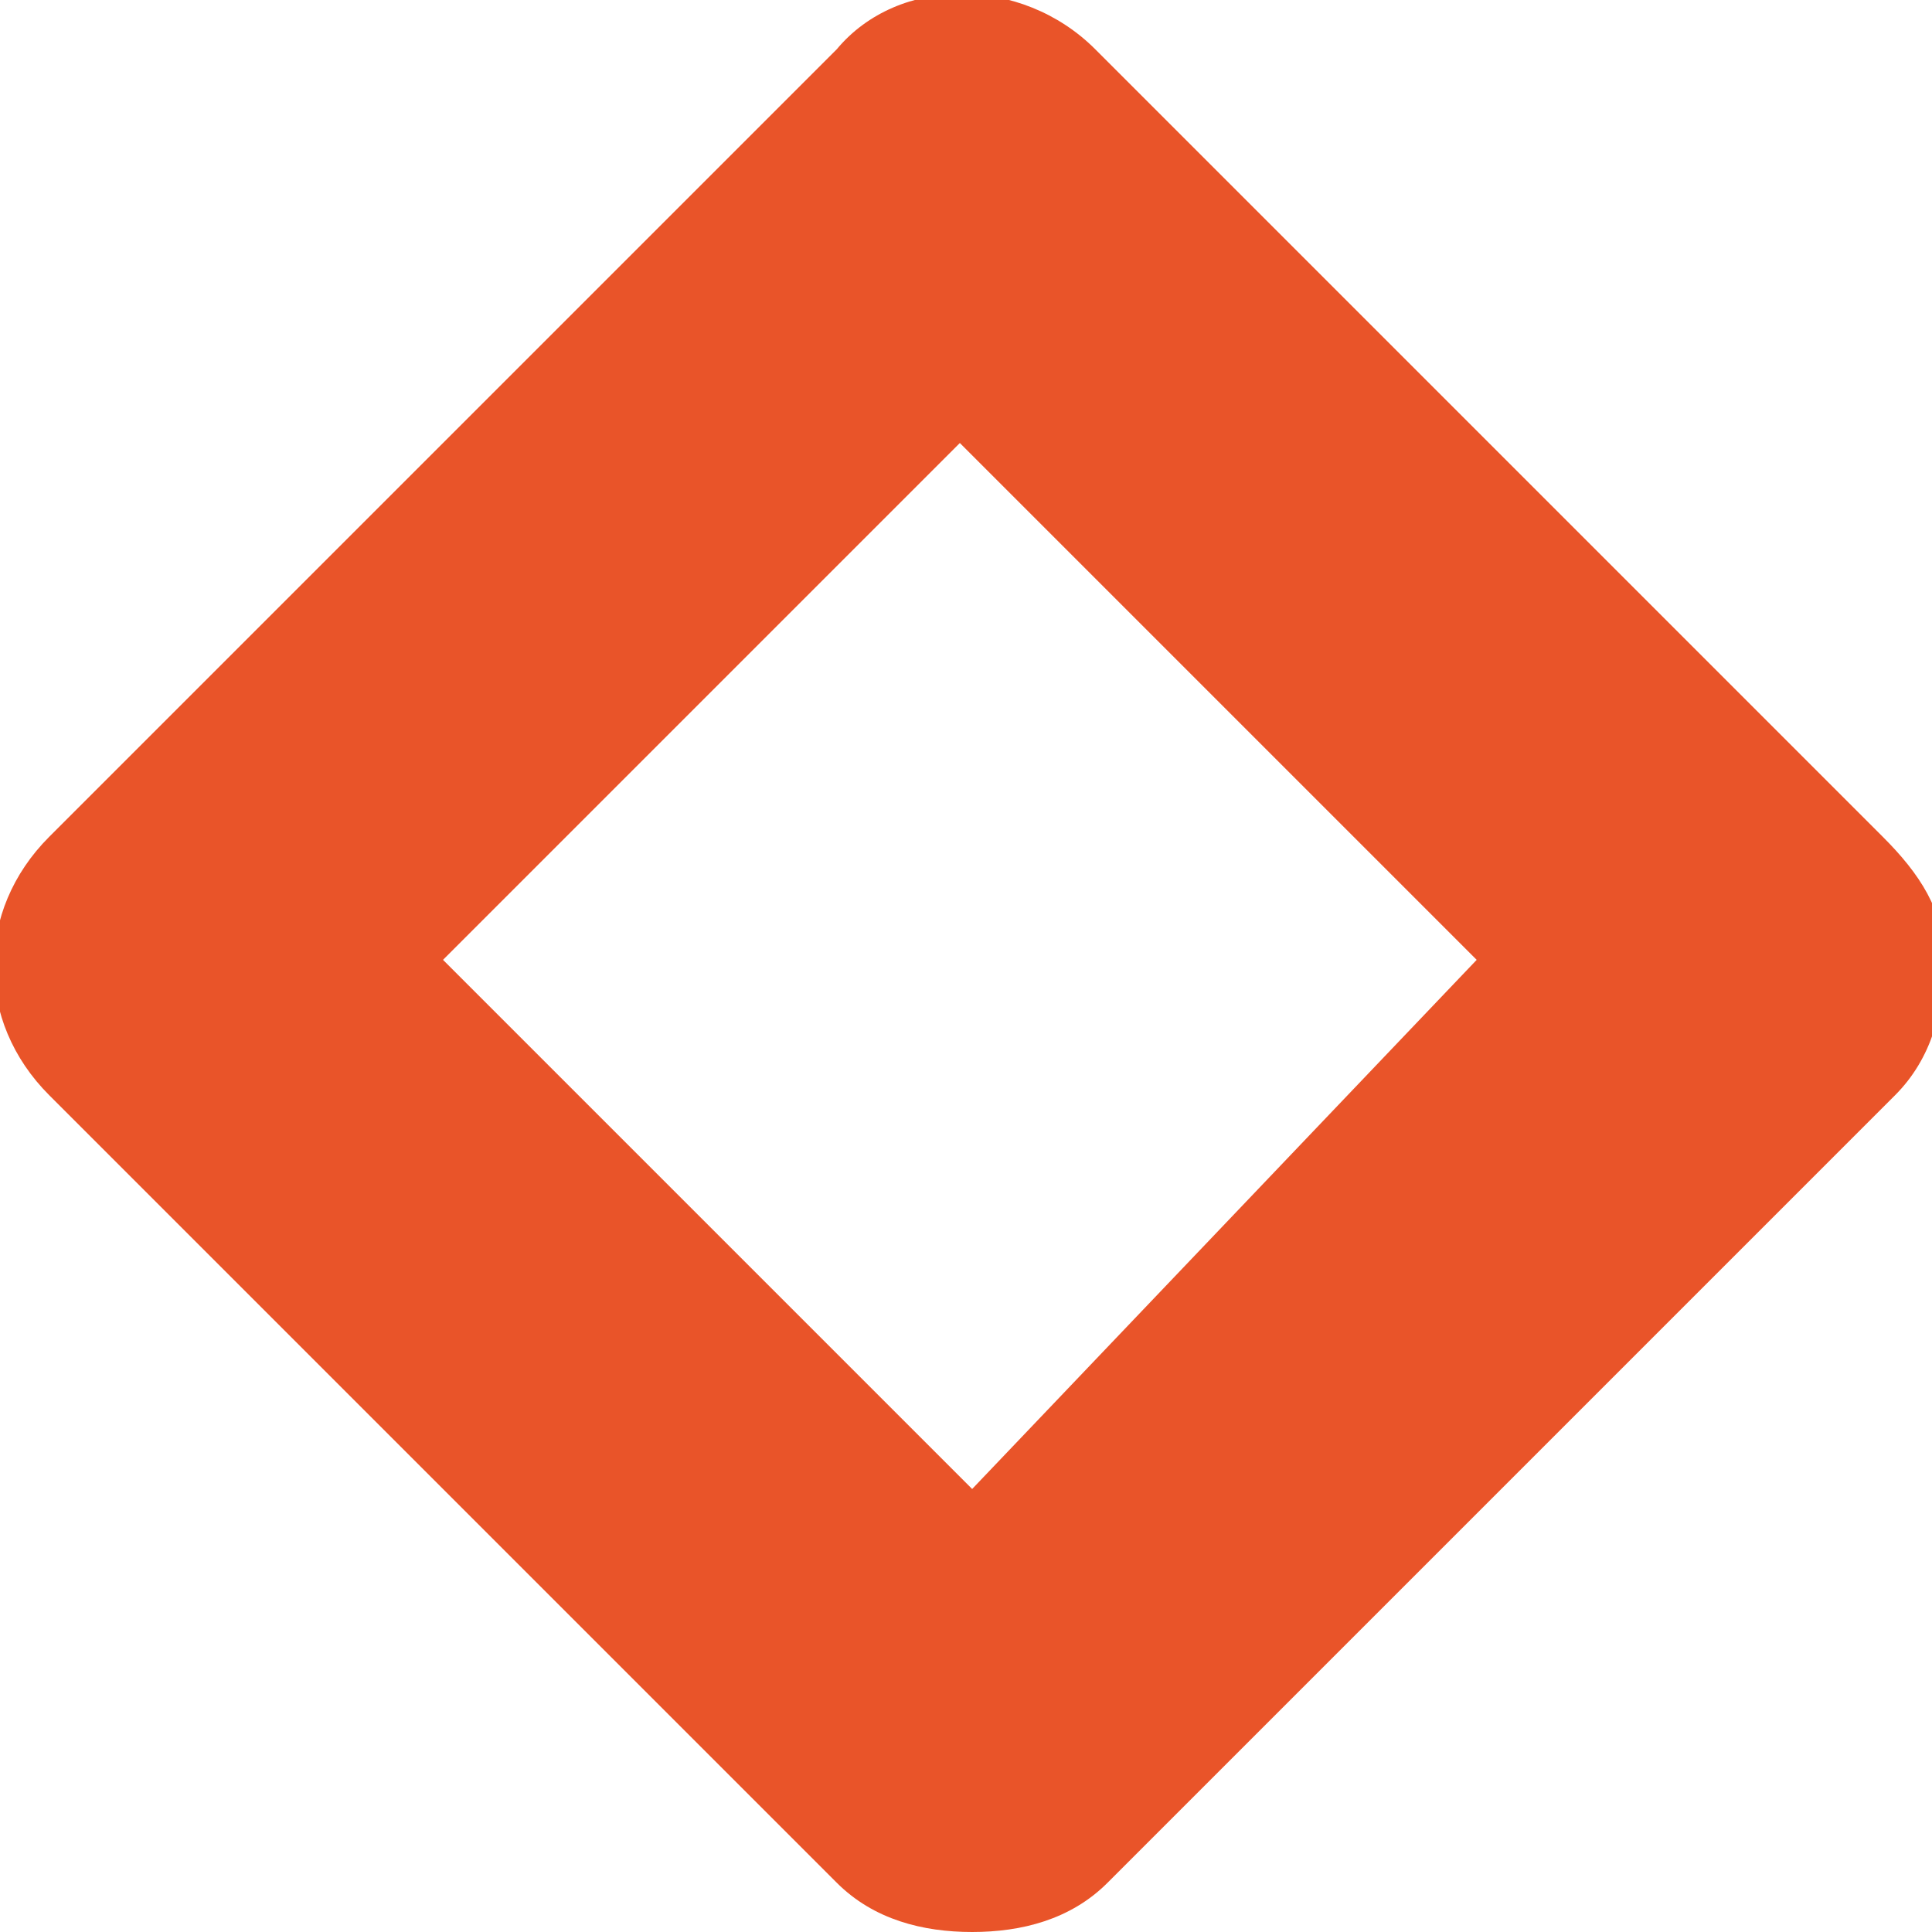 <?xml version="1.0" encoding="utf-8"?>
<!-- Generator: Adobe Illustrator 21.1.0, SVG Export Plug-In . SVG Version: 6.00 Build 0)  -->
<svg version="1.1" id="Layer_1" xmlns="http://www.w3.org/2000/svg" xmlns:xlink="http://www.w3.org/1999/xlink" x="0px" y="0px"
	 viewBox="0 0 15.7 15.7" style="enable-background:new 0 0 15.7 15.7;" xml:space="preserve">
<style type="text/css">
	.st0{fill:#E95429;}
</style>
<path class="st0" d="M15.3,6.8L8.9,0.4c-0.6-0.6-1.6-0.6-2.1,0L0.4,6.8c-0.6,0.6-0.6,1.5,0,2.1l6.4,6.4c0.3,0.3,0.7,0.4,1.1,0.4
	s0.8-0.1,1.1-0.4l6.4-6.4c0.3-0.3,0.4-0.7,0.4-1.1S15.6,7.1,15.3,6.8z M7.9,12.1L3.6,7.8l4.2-4.2l4.2,4.2L7.9,12.1z"/>
</svg>
